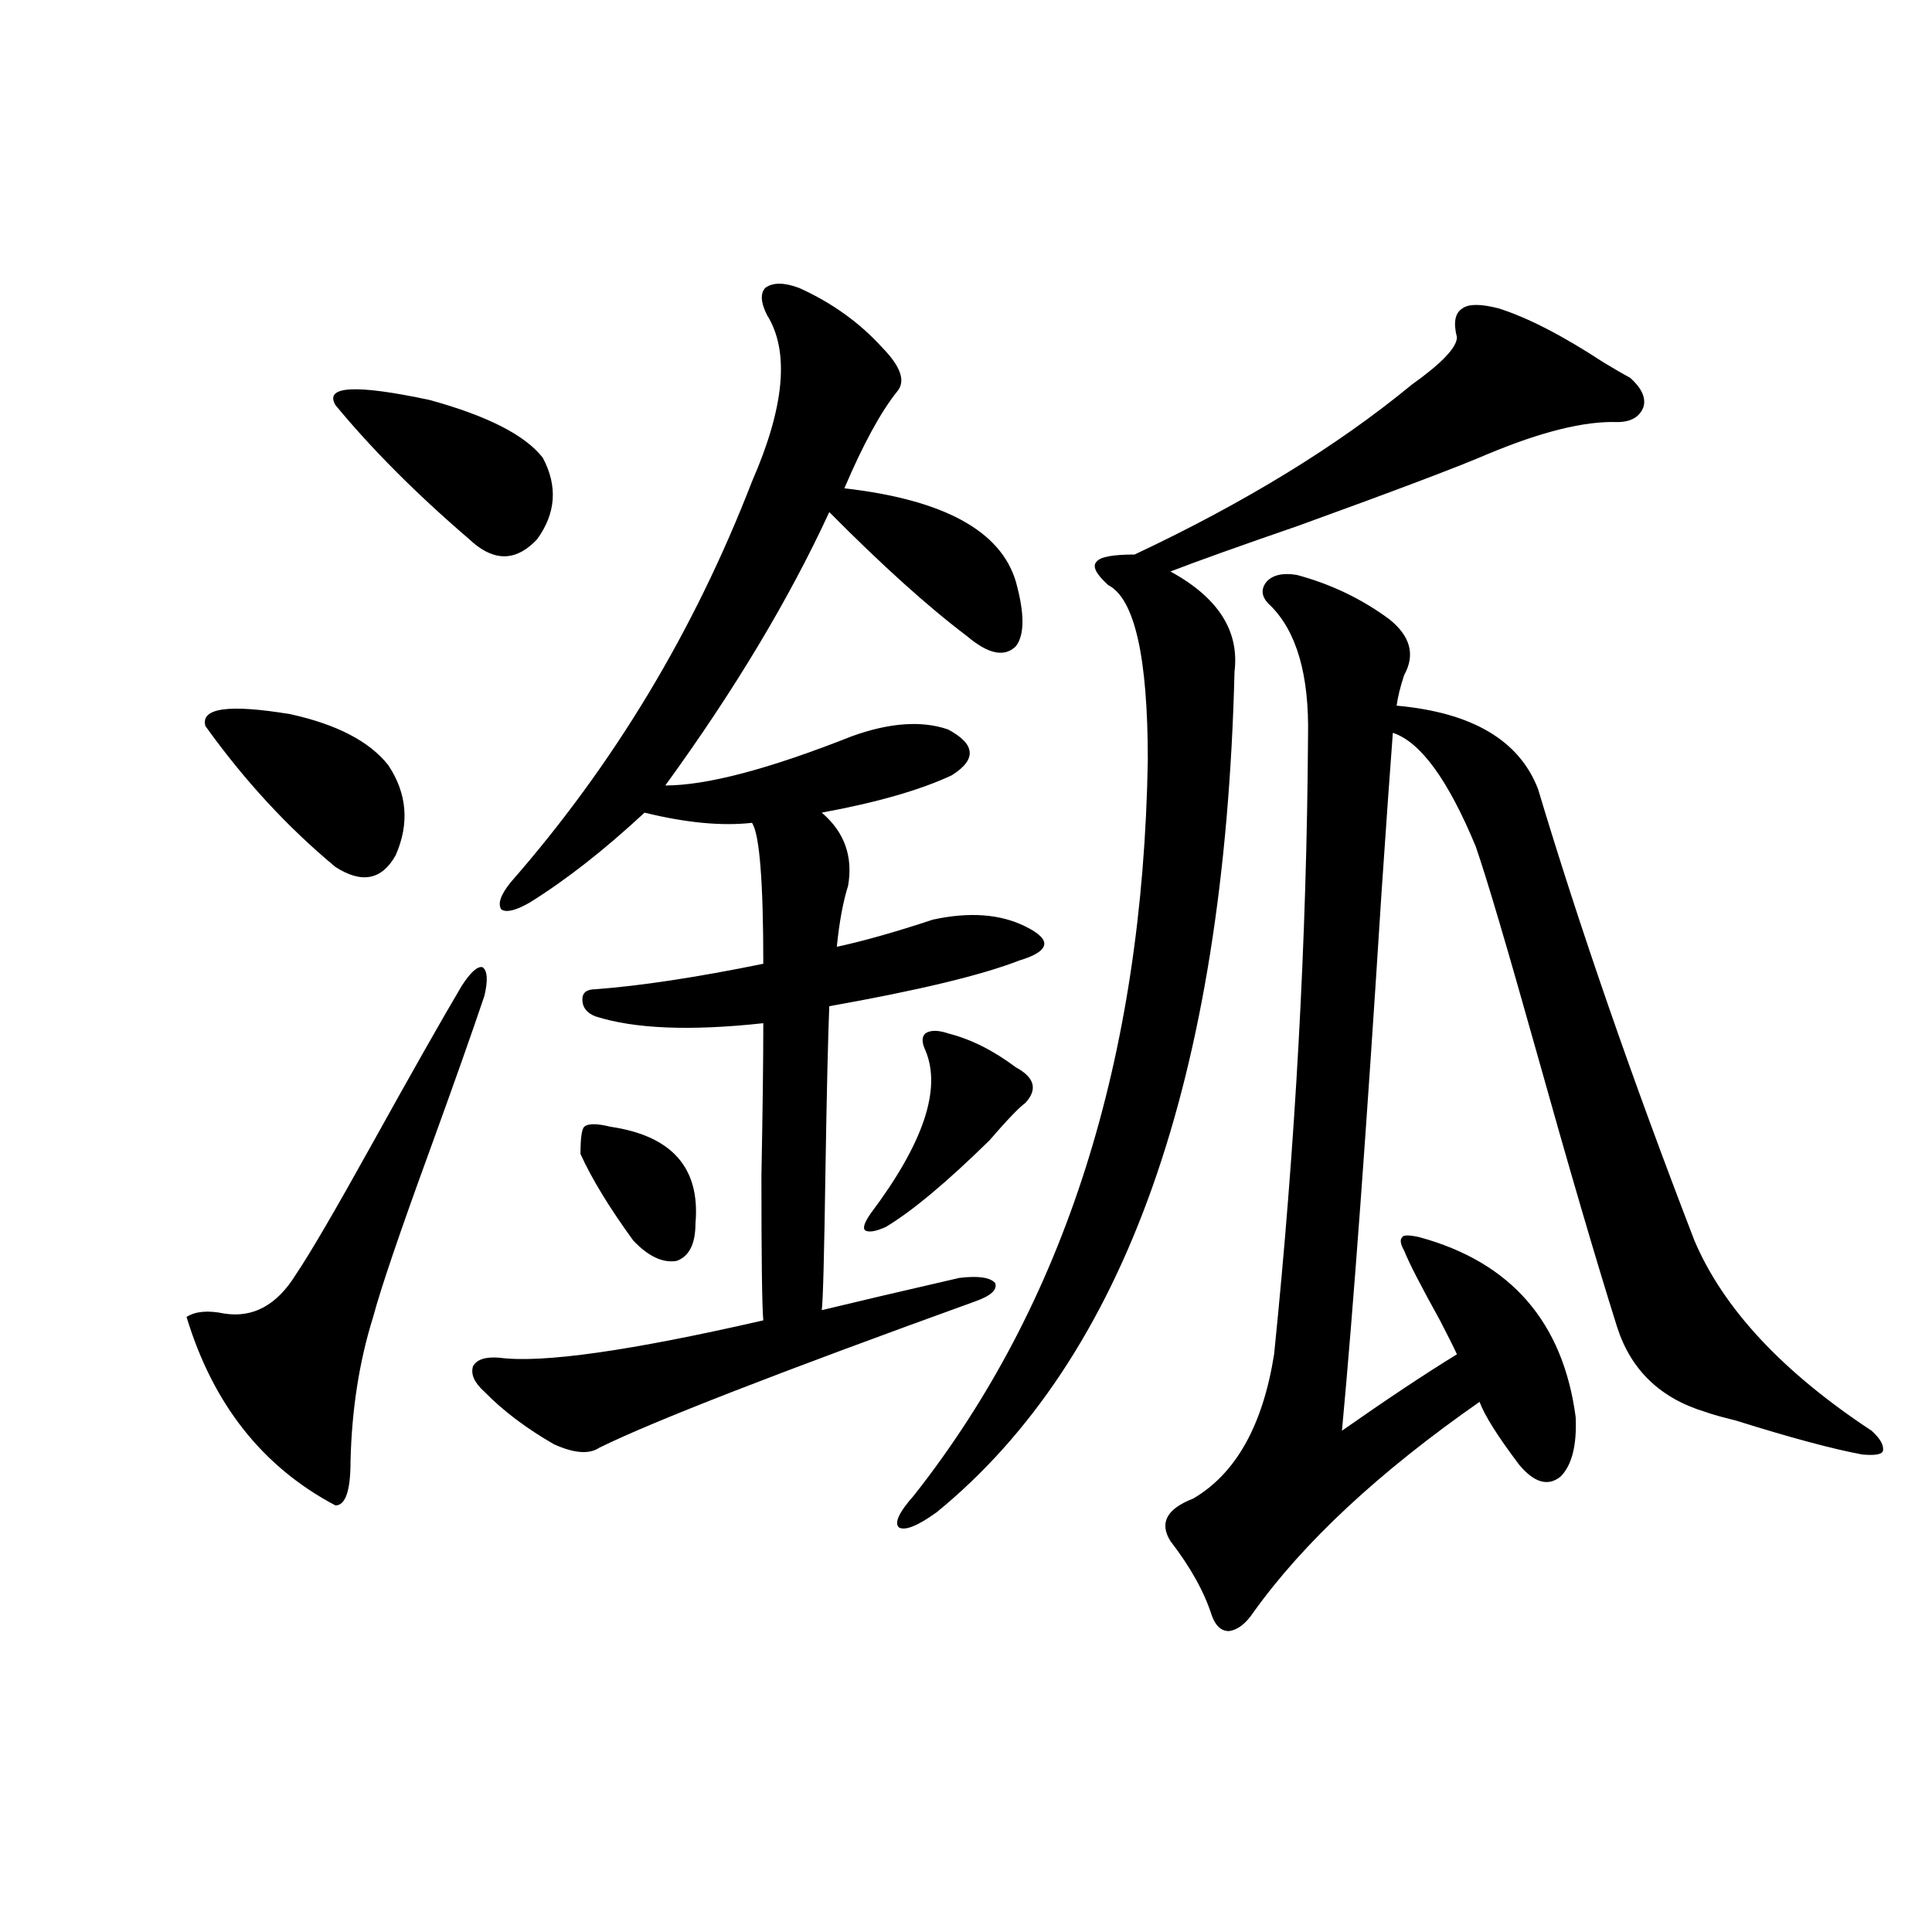 <?xml version="1.0" encoding="utf-8"?>
<!-- Generator: Adobe Illustrator 16.0.0, SVG Export Plug-In . SVG Version: 6.00 Build 0)  -->
<!DOCTYPE svg PUBLIC "-//W3C//DTD SVG 1.1//EN" "http://www.w3.org/Graphics/SVG/1.1/DTD/svg11.dtd">
<svg version="1.1" id="图层_1" xmlns="http://www.w3.org/2000/svg" xmlns:xlink="http://www.w3.org/1999/xlink" x="0px" y="0px"
	 width="1000px" height="1000px" viewBox="0 0 1000 1000" enable-background="new 0 0 1000 1000" xml:space="preserve">
<path d="M238.994,510.266c4.543-7.031,8.125-10.245,10.731-9.668c2.592,1.758,2.927,6.743,0.976,14.941
	c-6.509,19.336-15.944,46.005-28.292,79.98c-15.609,42.778-25.365,71.493-29.268,86.133c-7.165,22.852-11.067,47.763-11.707,74.707
	c0,15.243-2.607,22.852-7.805,22.852c-37.728-19.913-63.413-52.433-77.071-97.559c4.542-2.925,11.051-3.516,19.512-1.758
	c14.954,2.349,27.316-4.395,37.072-20.215c7.149-10.547,20.152-32.808,39.023-66.797
	C212.974,555.392,228.583,527.844,238.994,510.266z M106.315,375.793c-2.607-9.366,12.027-11.426,43.901-6.152
	c24.054,5.273,40.975,14.063,50.73,26.367c9.756,14.653,11.051,30.185,3.902,46.582c-7.165,12.896-17.561,14.941-31.219,6.152
	C148.905,428.239,126.467,403.918,106.315,375.793z M173.63,209.68c-5.854-9.956,10.396-10.835,48.779-2.637
	c29.908,8.212,49.419,18.169,58.535,29.883c7.805,14.653,6.829,28.716-2.927,42.188c-10.411,11.138-21.463,11.728-33.17,1.758
	l-1.951-1.758C215.581,255.685,192.486,232.531,173.63,209.68z M413.624,149.035c16.905,7.622,31.219,17.88,42.926,30.762
	c9.756,9.97,12.348,17.578,7.805,22.852c-8.46,10.547-17.561,27.246-27.316,50.098c51.371,5.864,80.974,21.973,88.778,48.34
	c4.543,16.411,4.543,27.548,0,33.398c-5.854,5.864-14.313,4.106-25.365-5.273c-20.167-15.229-43.901-36.612-71.218-64.16
	c-20.822,45.126-49.114,92.285-84.876,141.504c21.463,0,53.657-8.487,96.583-25.488c19.512-7.031,36.097-8.198,49.755-3.516
	c14.299,7.622,14.954,15.532,1.951,23.73c-16.265,7.622-38.703,14.063-67.315,19.336c11.707,9.97,16.25,22.563,13.658,37.793
	c-2.606,8.212-4.558,18.759-5.854,31.641c13.658-2.925,30.243-7.608,49.755-14.063c18.856-4.093,34.786-2.925,47.804,3.516
	c7.149,3.516,10.396,6.743,9.756,9.668c-0.655,2.938-4.878,5.575-12.683,7.91c-19.512,7.622-52.361,15.532-98.534,23.73
	c-0.655,16.411-1.311,44.247-1.951,83.496c-0.655,45.126-1.311,69.735-1.951,73.828c16.905-4.093,40.64-9.668,71.218-16.699
	c9.756-1.167,15.93-0.288,18.536,2.637c1.296,3.516-2.286,6.743-10.731,9.668c-102.116,36.914-166.825,62.114-194.142,75.586
	c-5.213,3.516-13.018,2.938-23.414-1.758c-14.313-8.198-26.341-17.276-36.097-27.246c-5.213-4.683-7.164-9.077-5.854-13.184
	c1.951-3.516,6.494-4.972,13.658-4.395c22.104,2.938,67.636-3.516,136.582-19.336c-0.655-7.031-0.976-31.929-0.976-74.707
	c0.641-33.398,0.976-59.766,0.976-79.102c-37.728,4.106-66.675,2.938-86.827-3.516c-4.558-1.758-6.829-4.683-6.829-8.789
	c0-3.516,2.271-5.273,6.829-5.273c23.414-1.758,52.347-6.152,86.827-13.184c0-42.765-1.951-67.085-5.854-72.949
	c-15.609,1.758-34.146,0-55.608-5.273c-20.822,19.336-40.654,34.868-59.511,46.582c-7.164,4.106-12.042,5.273-14.634,3.516
	c-1.951-2.925-0.335-7.608,4.878-14.063c53.322-60.933,94.952-130.078,124.875-207.422c16.905-38.672,19.512-67.374,7.805-86.133
	c-3.262-6.44-3.582-11.124-0.976-14.063C399.966,146.11,405.819,146.11,413.624,149.035z M316.065,583.215
	c31.859,4.696,46.493,21.396,43.901,50.098c0,10.547-3.262,17.001-9.756,19.336c-7.164,1.181-14.634-2.335-22.438-10.547
	c-12.362-16.987-21.463-31.929-27.316-44.824c0-8.198,0.641-12.882,1.951-14.063C304.358,581.457,308.901,581.457,316.065,583.215z
	 M490.695,534.875c11.707,2.938,23.414,8.789,35.121,17.578c9.756,5.273,11.372,11.426,4.878,18.457
	c-3.262,2.349-9.436,8.789-18.536,19.336c-22.118,21.685-39.999,36.626-53.657,44.824c-5.213,2.349-8.78,2.938-10.731,1.758
	c-1.311-1.167-0.335-4.093,2.927-8.789c27.316-36.323,36.737-64.448,28.292-84.375c-1.951-4.093-1.951-7.031,0-8.789
	C481.58,533.117,485.482,533.117,490.695,534.875z M775.566,159.582c14.954,4.696,33.17,14.063,54.633,28.125
	c5.854,3.516,10.396,6.152,13.658,7.91c5.854,5.273,8.125,10.259,6.829,14.941c-1.951,5.273-6.509,7.91-13.658,7.91
	c-16.92-0.577-39.358,4.985-67.315,16.699c-14.969,6.454-47.483,18.759-97.559,36.914c-30.578,10.547-52.682,18.457-66.34,23.73
	c24.71,13.485,35.762,30.762,33.17,51.855c-5.213,210.36-56.584,355.38-154.143,435.059c-9.756,7.031-16.265,9.668-19.512,7.91
	c-2.606-2.335,0-7.91,7.805-16.699c78.047-99.015,118.366-225.879,120.973-380.566c0-53.312-6.829-83.496-20.487-90.527
	c-6.509-5.851-8.46-9.956-5.854-12.305c1.951-2.335,8.445-3.516,19.512-3.516c57.225-26.944,105.028-56.25,143.411-87.891
	c15.609-11.124,23.414-19.336,23.414-24.609c-1.951-7.608-0.976-12.593,2.927-14.941
	C760.277,157.247,766.451,157.247,775.566,159.582z M671.179,297.57c17.561,4.696,33.49,12.305,47.804,22.852
	c11.052,8.789,13.658,18.457,7.805,29.004c-1.951,5.864-3.262,11.138-3.902,15.82c39.023,3.516,63.413,17.88,73.169,43.066
	c21.463,71.493,48.444,149.414,80.974,233.789c14.954,35.156,45.518,67.978,91.705,98.438c4.543,4.106,6.494,7.622,5.854,10.547
	c-0.655,1.758-4.237,2.349-10.731,1.758c-15.609-2.925-37.407-8.789-65.364-17.578c-7.164-1.758-12.362-3.214-15.609-4.395
	c-23.414-7.031-38.703-21.671-45.853-43.945c-11.066-35.156-25.045-82.905-41.95-143.262
	c-14.969-53.312-25.365-88.468-31.219-105.469c-14.313-34.565-28.627-54.19-42.926-58.887c-1.311,17.001-3.262,44.536-5.854,82.617
	c-7.805,123.047-14.634,215.923-20.487,278.613c23.414-16.397,43.246-29.581,59.511-39.551c-1.311-2.925-4.237-8.789-8.78-17.578
	c-9.756-17.578-15.944-29.581-18.536-36.035c-1.951-3.516-2.286-5.851-0.976-7.031c0.641-1.167,3.567-1.167,8.78,0
	c47.469,12.896,74.465,43.945,80.974,93.164c0.641,14.653-1.951,24.911-7.805,30.762c-6.509,5.273-13.658,3.228-21.463-6.152
	c-11.066-14.64-17.896-25.488-20.487-32.52c-52.041,36.337-91.064,72.661-117.07,108.984c-3.902,5.851-8.14,9.077-12.683,9.668
	c-3.902,0-6.829-2.637-8.78-7.91c-3.902-12.305-11.066-25.187-21.463-38.672c-5.854-9.366-1.951-16.699,11.707-21.973
	c22.104-12.882,36.097-37.793,41.95-74.707c11.052-108.394,16.905-215.03,17.561-319.922c0.641-31.641-5.854-54.19-19.512-67.676
	c-4.558-4.093-5.213-8.198-1.951-12.305C658.816,297.57,664.015,296.403,671.179,297.57z"/>
</svg>
